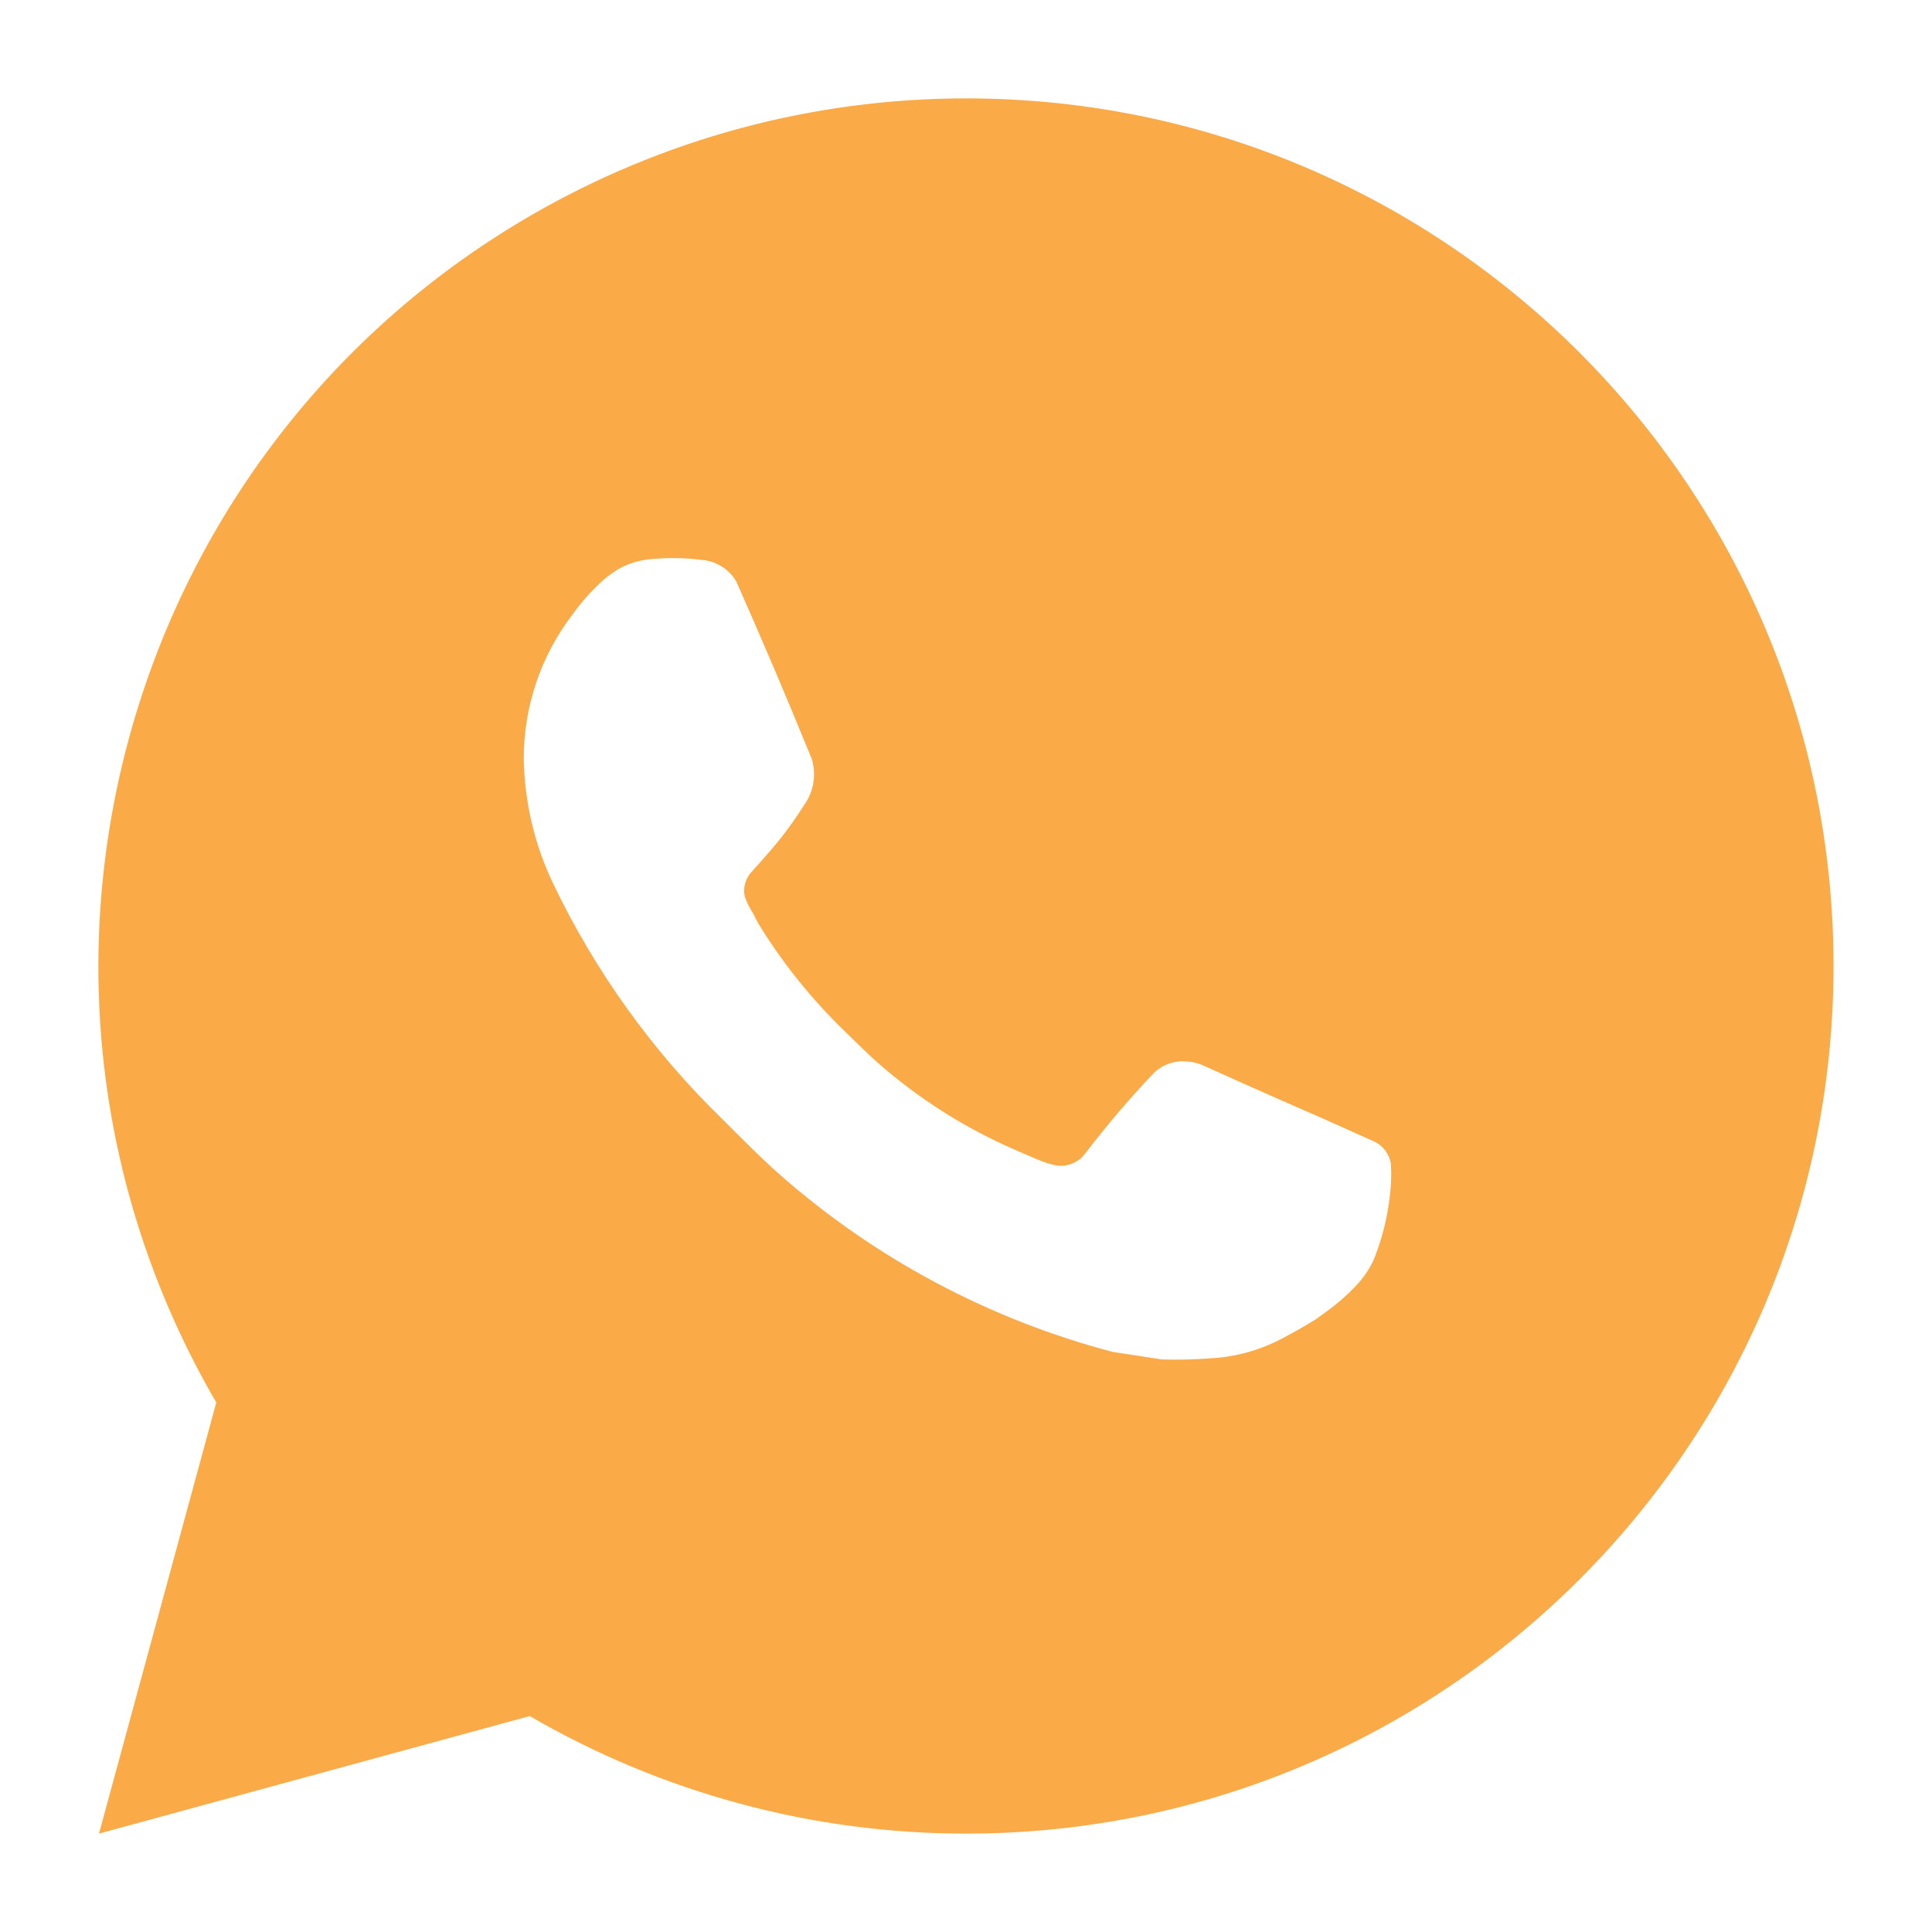 <?xml version="1.0" encoding="utf-8"?>
<!-- Generator: Adobe Illustrator 28.1.0, SVG Export Plug-In . SVG Version: 6.00 Build 0)  -->
<svg version="1.1" id="Calque_1" xmlns="http://www.w3.org/2000/svg" xmlns:xlink="http://www.w3.org/1999/xlink" x="0px" y="0px"
	 viewBox="0 0 22.268 22.268" enable-background="new 0 0 22.268 22.268" xml:space="preserve" width="22.268" height="22.268">
<path id="whatsapp-fill" fill="#FAAA46" d="M11.137,1.134c5.523,0.002,9.998,4.481,9.996,10.004
	c-0.002,5.523-4.481,9.998-10.004,9.996c-1.764-0.001-3.497-0.468-5.023-1.355
	l-4.965,1.355l1.352-4.969C-0.285,11.392,1.332,5.27,6.105,2.491
	C7.633,1.602,9.369,1.134,11.137,1.134z M7.73,6.434L7.53,6.442
	c-0.129,0.008-0.256,0.042-0.372,0.1C7.05,6.603,6.951,6.68,6.865,6.77
	C6.769,6.864,6.682,6.966,6.604,7.076C6.233,7.557,6.034,8.148,6.037,8.755
	c0.01,0.489,0.122,0.971,0.331,1.413c0.488,1.024,1.155,1.953,1.969,2.742
	c0.214,0.213,0.423,0.427,0.648,0.626c1.103,0.971,2.418,1.672,3.84,2.046
	l0.568,0.087c0.185,0.005,0.371,0.001,0.556-0.013
	c0.291-0.015,0.576-0.094,0.833-0.231c0.165-0.088,0.244-0.132,0.383-0.219
	c0,0,0.043-0.029,0.125-0.09c0.119-0.086,0.23-0.182,0.331-0.288
	c0.085-0.088,0.156-0.19,0.209-0.3c0.096-0.235,0.159-0.481,0.188-0.733
	c0.016-0.123,0.021-0.248,0.014-0.372c-0.014-0.115-0.086-0.215-0.191-0.265
	l-0.582-0.261c0,0-0.869-0.378-1.4-0.621c-0.056-0.024-0.116-0.038-0.177-0.041
	c-0.138-0.014-0.276,0.032-0.378,0.127c-0.282,0.296-0.547,0.607-0.795,0.932
	c-0.07,0.095-0.182,0.148-0.3,0.142c-0.024-0.001-0.048-0.005-0.072-0.011
	c-0.065-0.017-0.13-0.039-0.192-0.066l-0.252-0.109
	c-0.574-0.25-1.105-0.587-1.575-1c-0.126-0.111-0.242-0.23-0.363-0.346
	c-0.393-0.377-0.736-0.803-1.02-1.268l-0.051-0.102
	c-0.041-0.062-0.075-0.13-0.1-0.2c-0.02-0.093,0.003-0.19,0.061-0.265
	c0,0,0.243-0.266,0.356-0.411c0.094-0.12,0.182-0.244,0.263-0.373
	C9.378,9.131,9.412,8.932,9.357,8.749C9.077,8.061,8.787,7.379,8.487,6.703
	C8.404,6.561,8.257,6.468,8.094,6.454c-0.054-0.006-0.108-0.012-0.162-0.016
	c-0.133-0.008-0.267-0.008-0.4,0L7.73,6.434z"/>
</svg>
